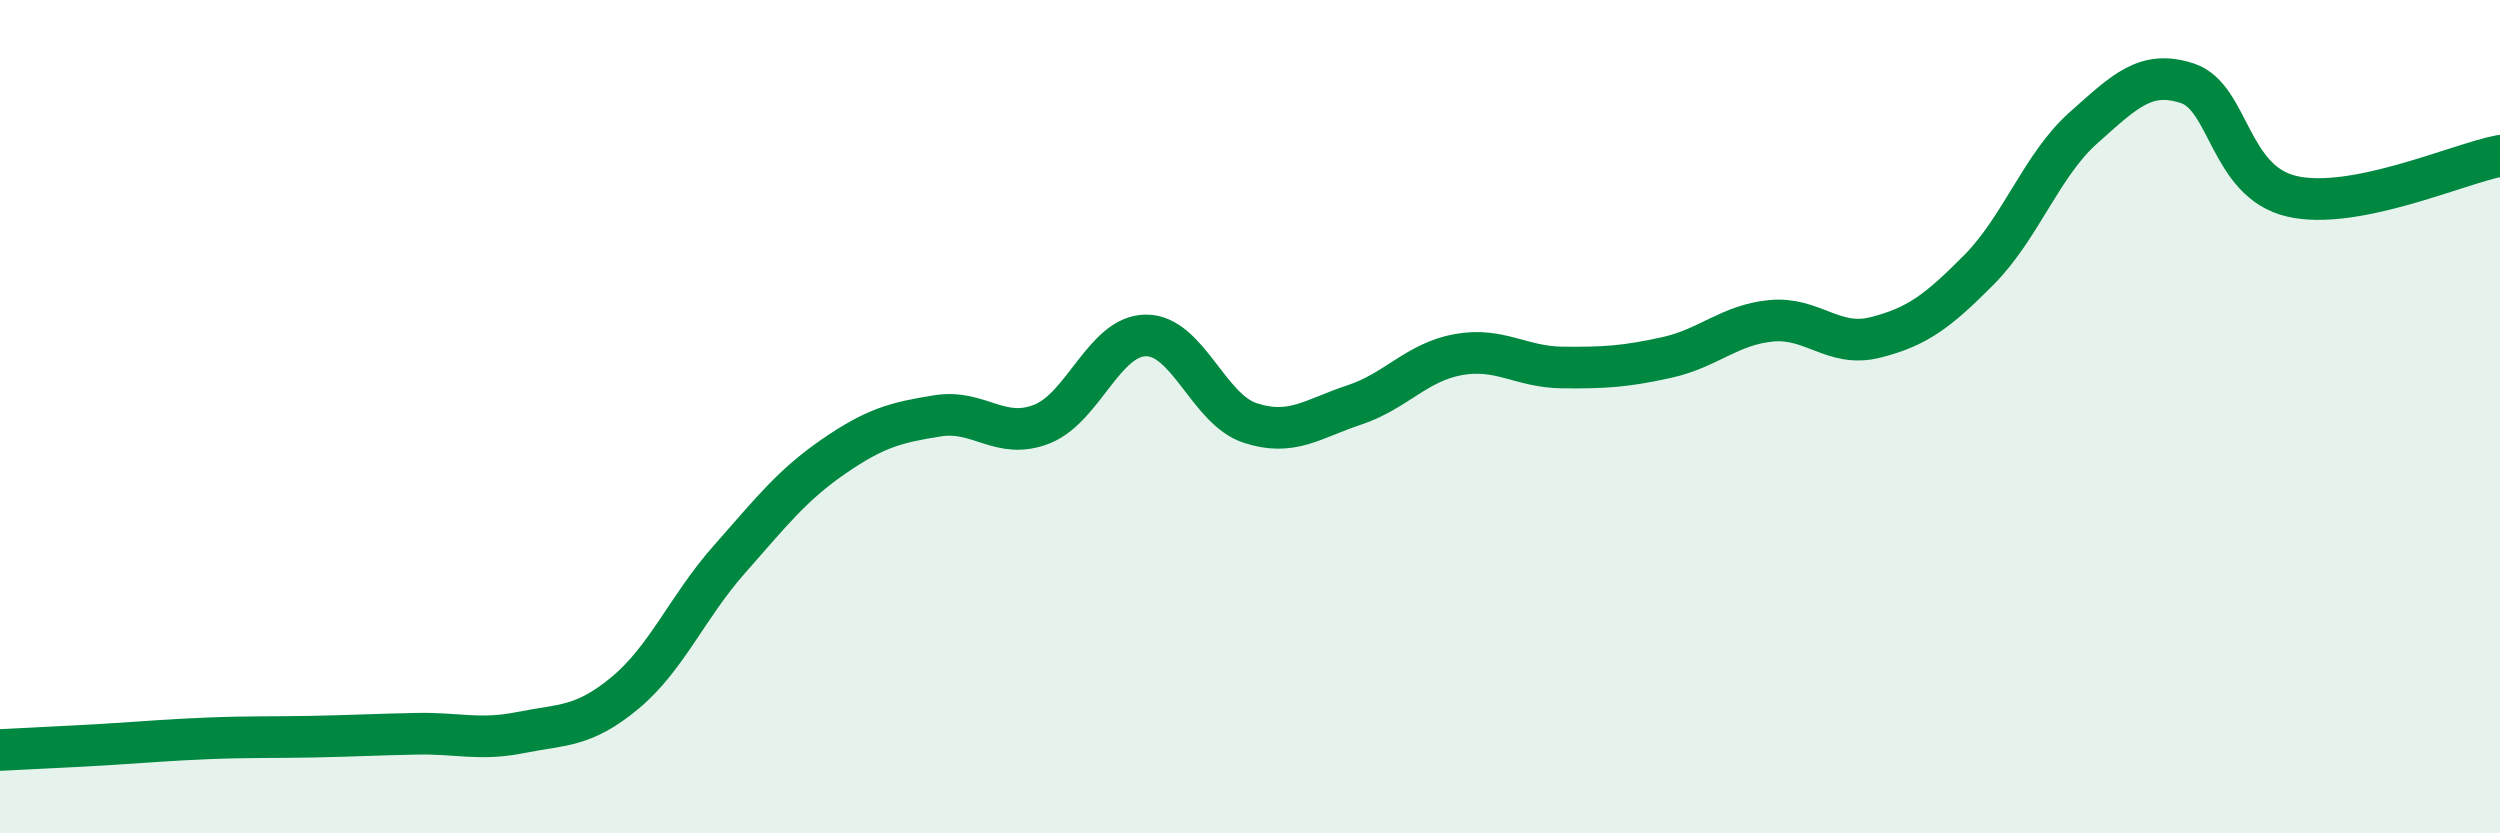 
    <svg width="60" height="20" viewBox="0 0 60 20" xmlns="http://www.w3.org/2000/svg">
      <path
        d="M 0,18 C 0.5,17.97 1.5,17.93 2.5,17.87 C 3.5,17.81 4,17.76 5,17.72 C 6,17.68 6.5,17.7 7.5,17.68 C 8.5,17.66 9,17.63 10,17.61 C 11,17.59 11.5,17.78 12.5,17.58 C 13.5,17.38 14,17.46 15,16.63 C 16,15.8 16.5,14.56 17.5,13.43 C 18.5,12.3 19,11.65 20,10.96 C 21,10.27 21.5,10.14 22.5,9.98 C 23.5,9.82 24,10.57 25,10.18 C 26,9.79 26.5,8.06 27.5,8.05 C 28.5,8.04 29,9.82 30,10.15 C 31,10.48 31.5,10.05 32.5,9.72 C 33.5,9.39 34,8.69 35,8.51 C 36,8.33 36.5,8.81 37.5,8.82 C 38.5,8.83 39,8.8 40,8.58 C 41,8.36 41.5,7.8 42.5,7.7 C 43.5,7.6 44,8.35 45,8.1 C 46,7.85 46.5,7.48 47.5,6.47 C 48.5,5.46 49,3.96 50,3.07 C 51,2.18 51.5,1.67 52.5,2 C 53.5,2.33 53.5,4.36 55,4.71 C 56.5,5.06 59,3.93 60,3.74L60 20L0 20Z"
        fill="#008740"
        opacity="0.1"
        stroke-linecap="round"
        stroke-linejoin="round"
      />
      <path
        d="M 0,18 C 0.5,17.97 1.5,17.93 2.5,17.87 C 3.5,17.81 4,17.76 5,17.72 C 6,17.68 6.5,17.7 7.5,17.68 C 8.5,17.66 9,17.63 10,17.61 C 11,17.59 11.5,17.78 12.5,17.58 C 13.5,17.38 14,17.46 15,16.63 C 16,15.8 16.5,14.56 17.5,13.43 C 18.5,12.3 19,11.65 20,10.96 C 21,10.27 21.5,10.14 22.5,9.98 C 23.5,9.82 24,10.57 25,10.18 C 26,9.79 26.5,8.06 27.5,8.05 C 28.5,8.04 29,9.82 30,10.15 C 31,10.48 31.5,10.05 32.5,9.72 C 33.5,9.39 34,8.69 35,8.51 C 36,8.33 36.5,8.81 37.5,8.82 C 38.5,8.83 39,8.8 40,8.58 C 41,8.36 41.5,7.8 42.5,7.7 C 43.5,7.6 44,8.35 45,8.1 C 46,7.85 46.5,7.48 47.5,6.47 C 48.5,5.46 49,3.96 50,3.07 C 51,2.18 51.5,1.67 52.5,2 C 53.5,2.33 53.5,4.36 55,4.71 C 56.5,5.06 59,3.93 60,3.74"
        stroke="#008740"
        stroke-width="1"
        fill="none"
        stroke-linecap="round"
        stroke-linejoin="round"
      />
    </svg>
  